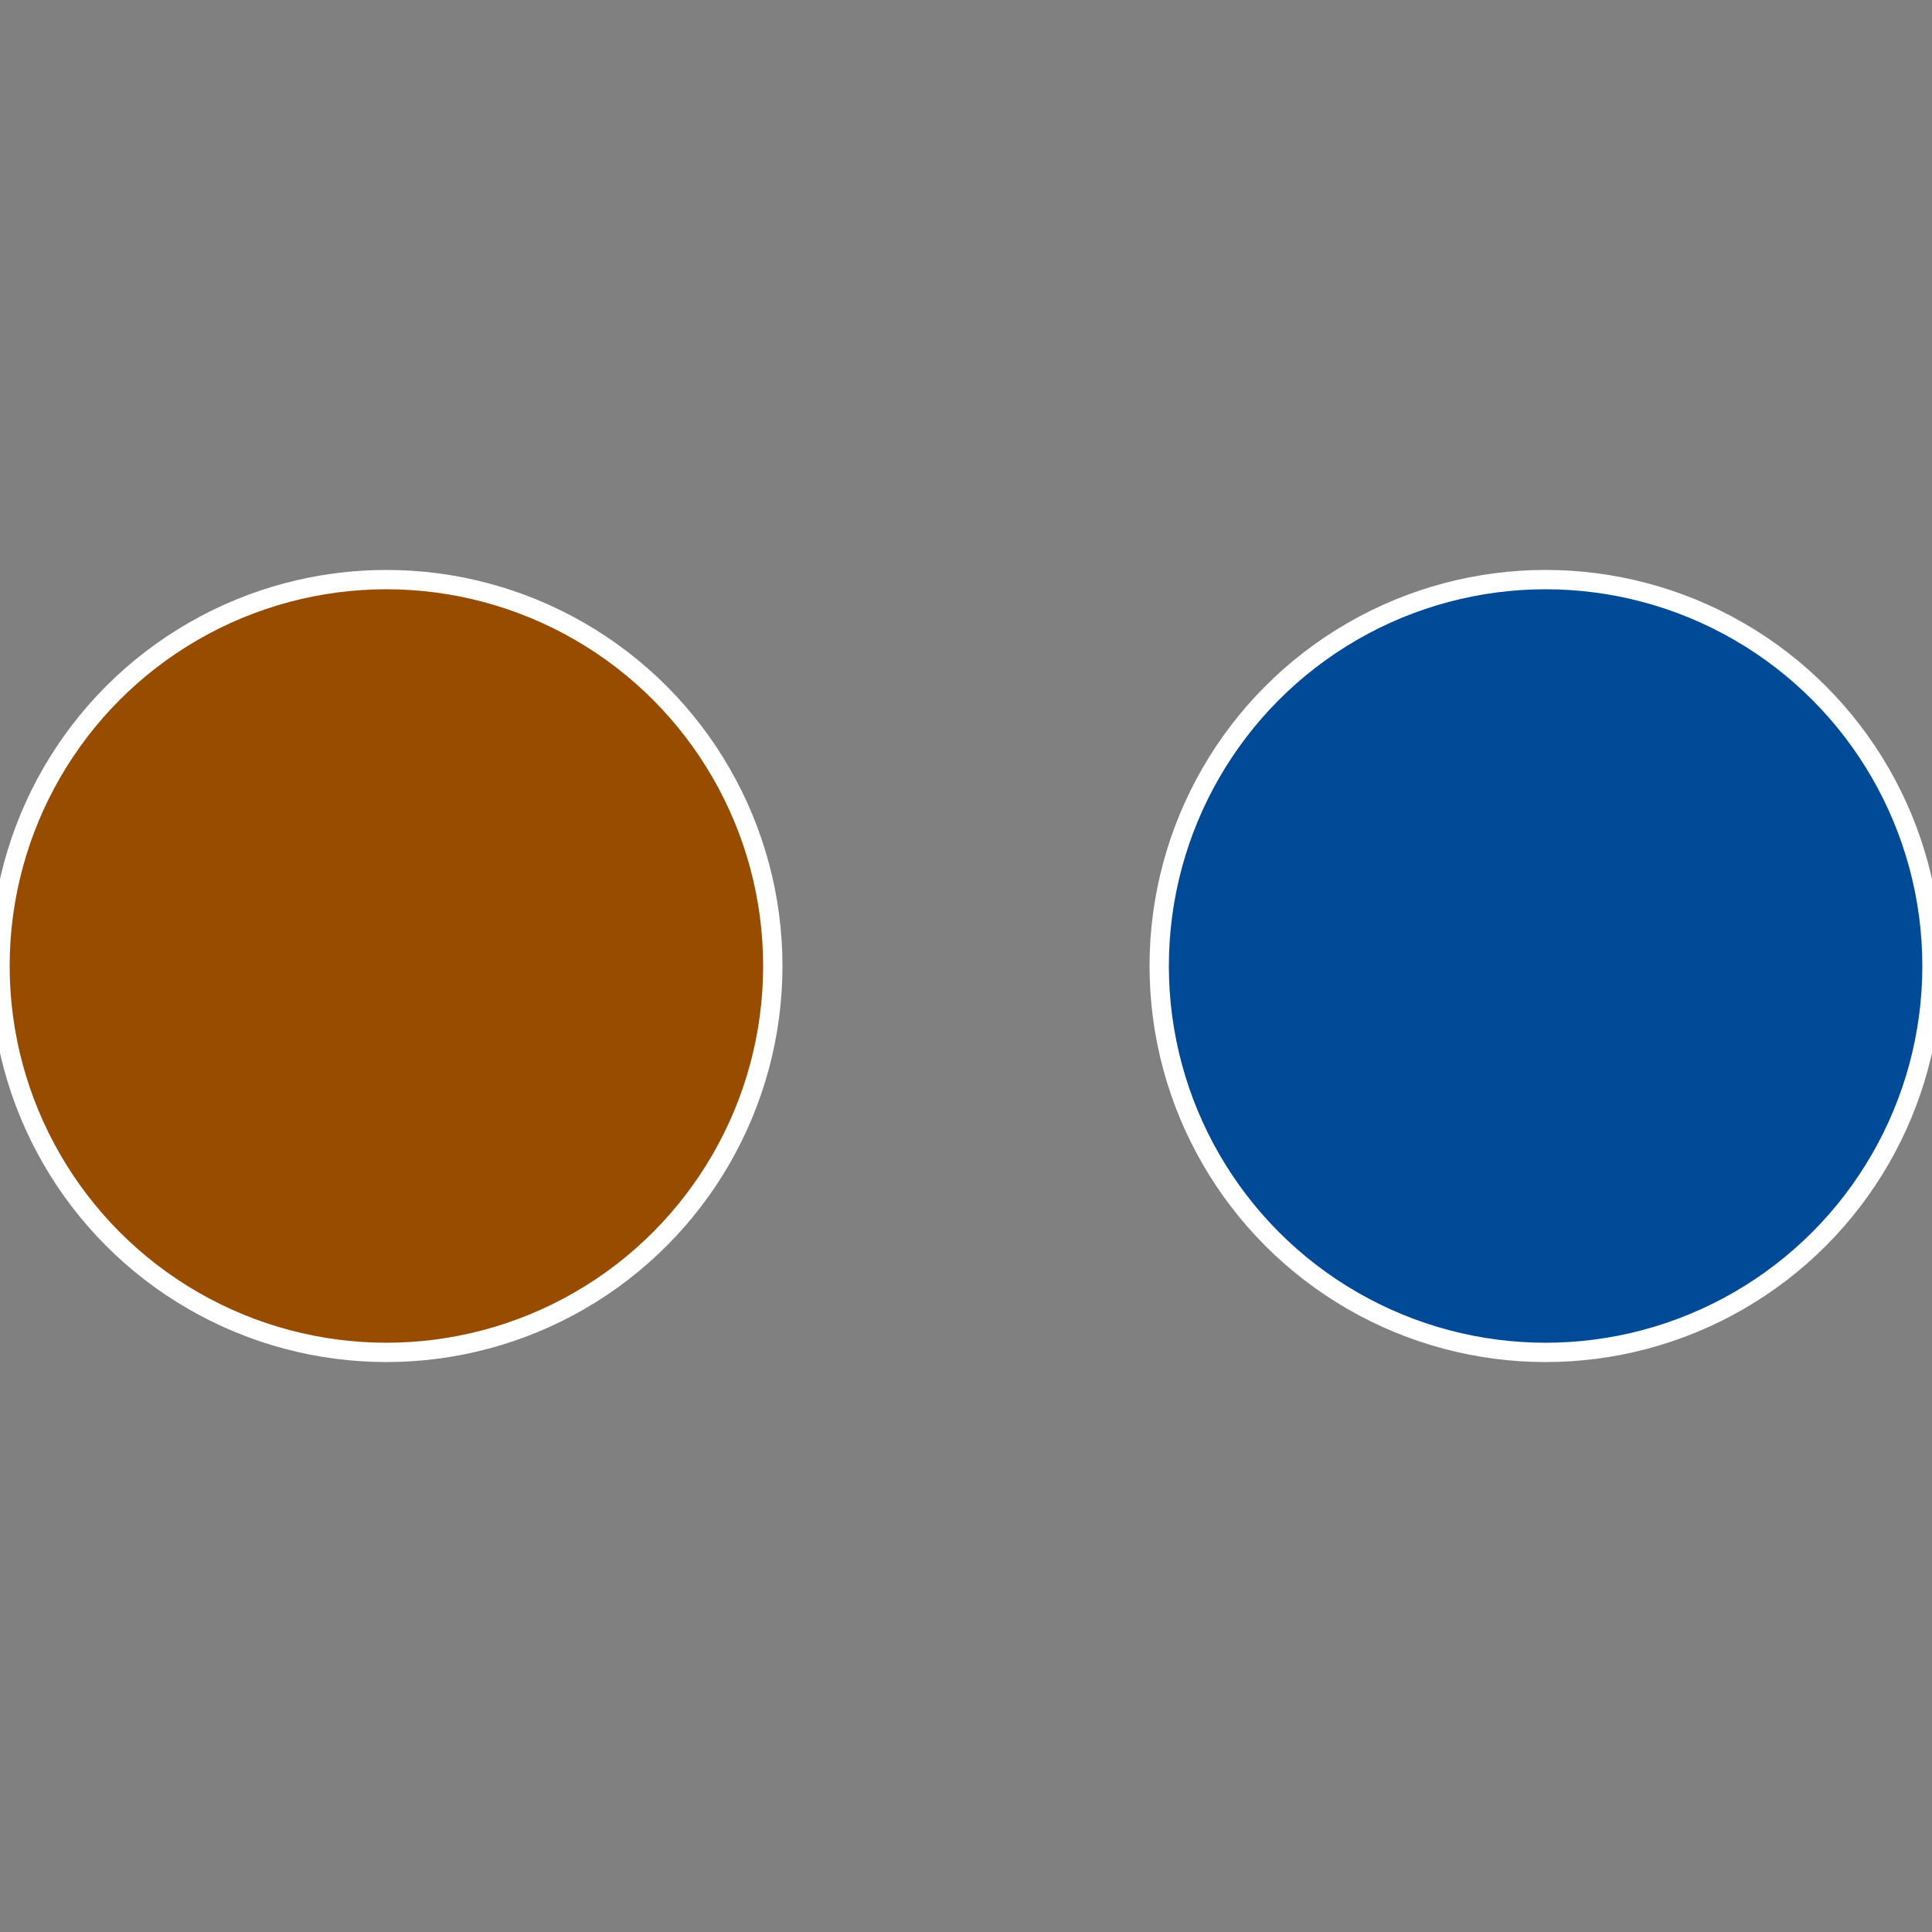 <?xml version="1.0" standalone="no"?>
<svg width="500" height="500" viewBox="-1 -1 2 2" xmlns="http://www.w3.org/2000/svg">
 
                <rect x="-1" y="-1" width="2" height="2" fill="#808080" stroke="none"/>
 
                <circle cx="0.6" cy="0" r="0.4" fill="#004a97" stroke="#fff" stroke-width="1%" />
             
                <circle cx="-0.6" cy="7.3478807948841E-17" r="0.4" fill="#974c00" stroke="#fff" stroke-width="1%" />
            </svg>
